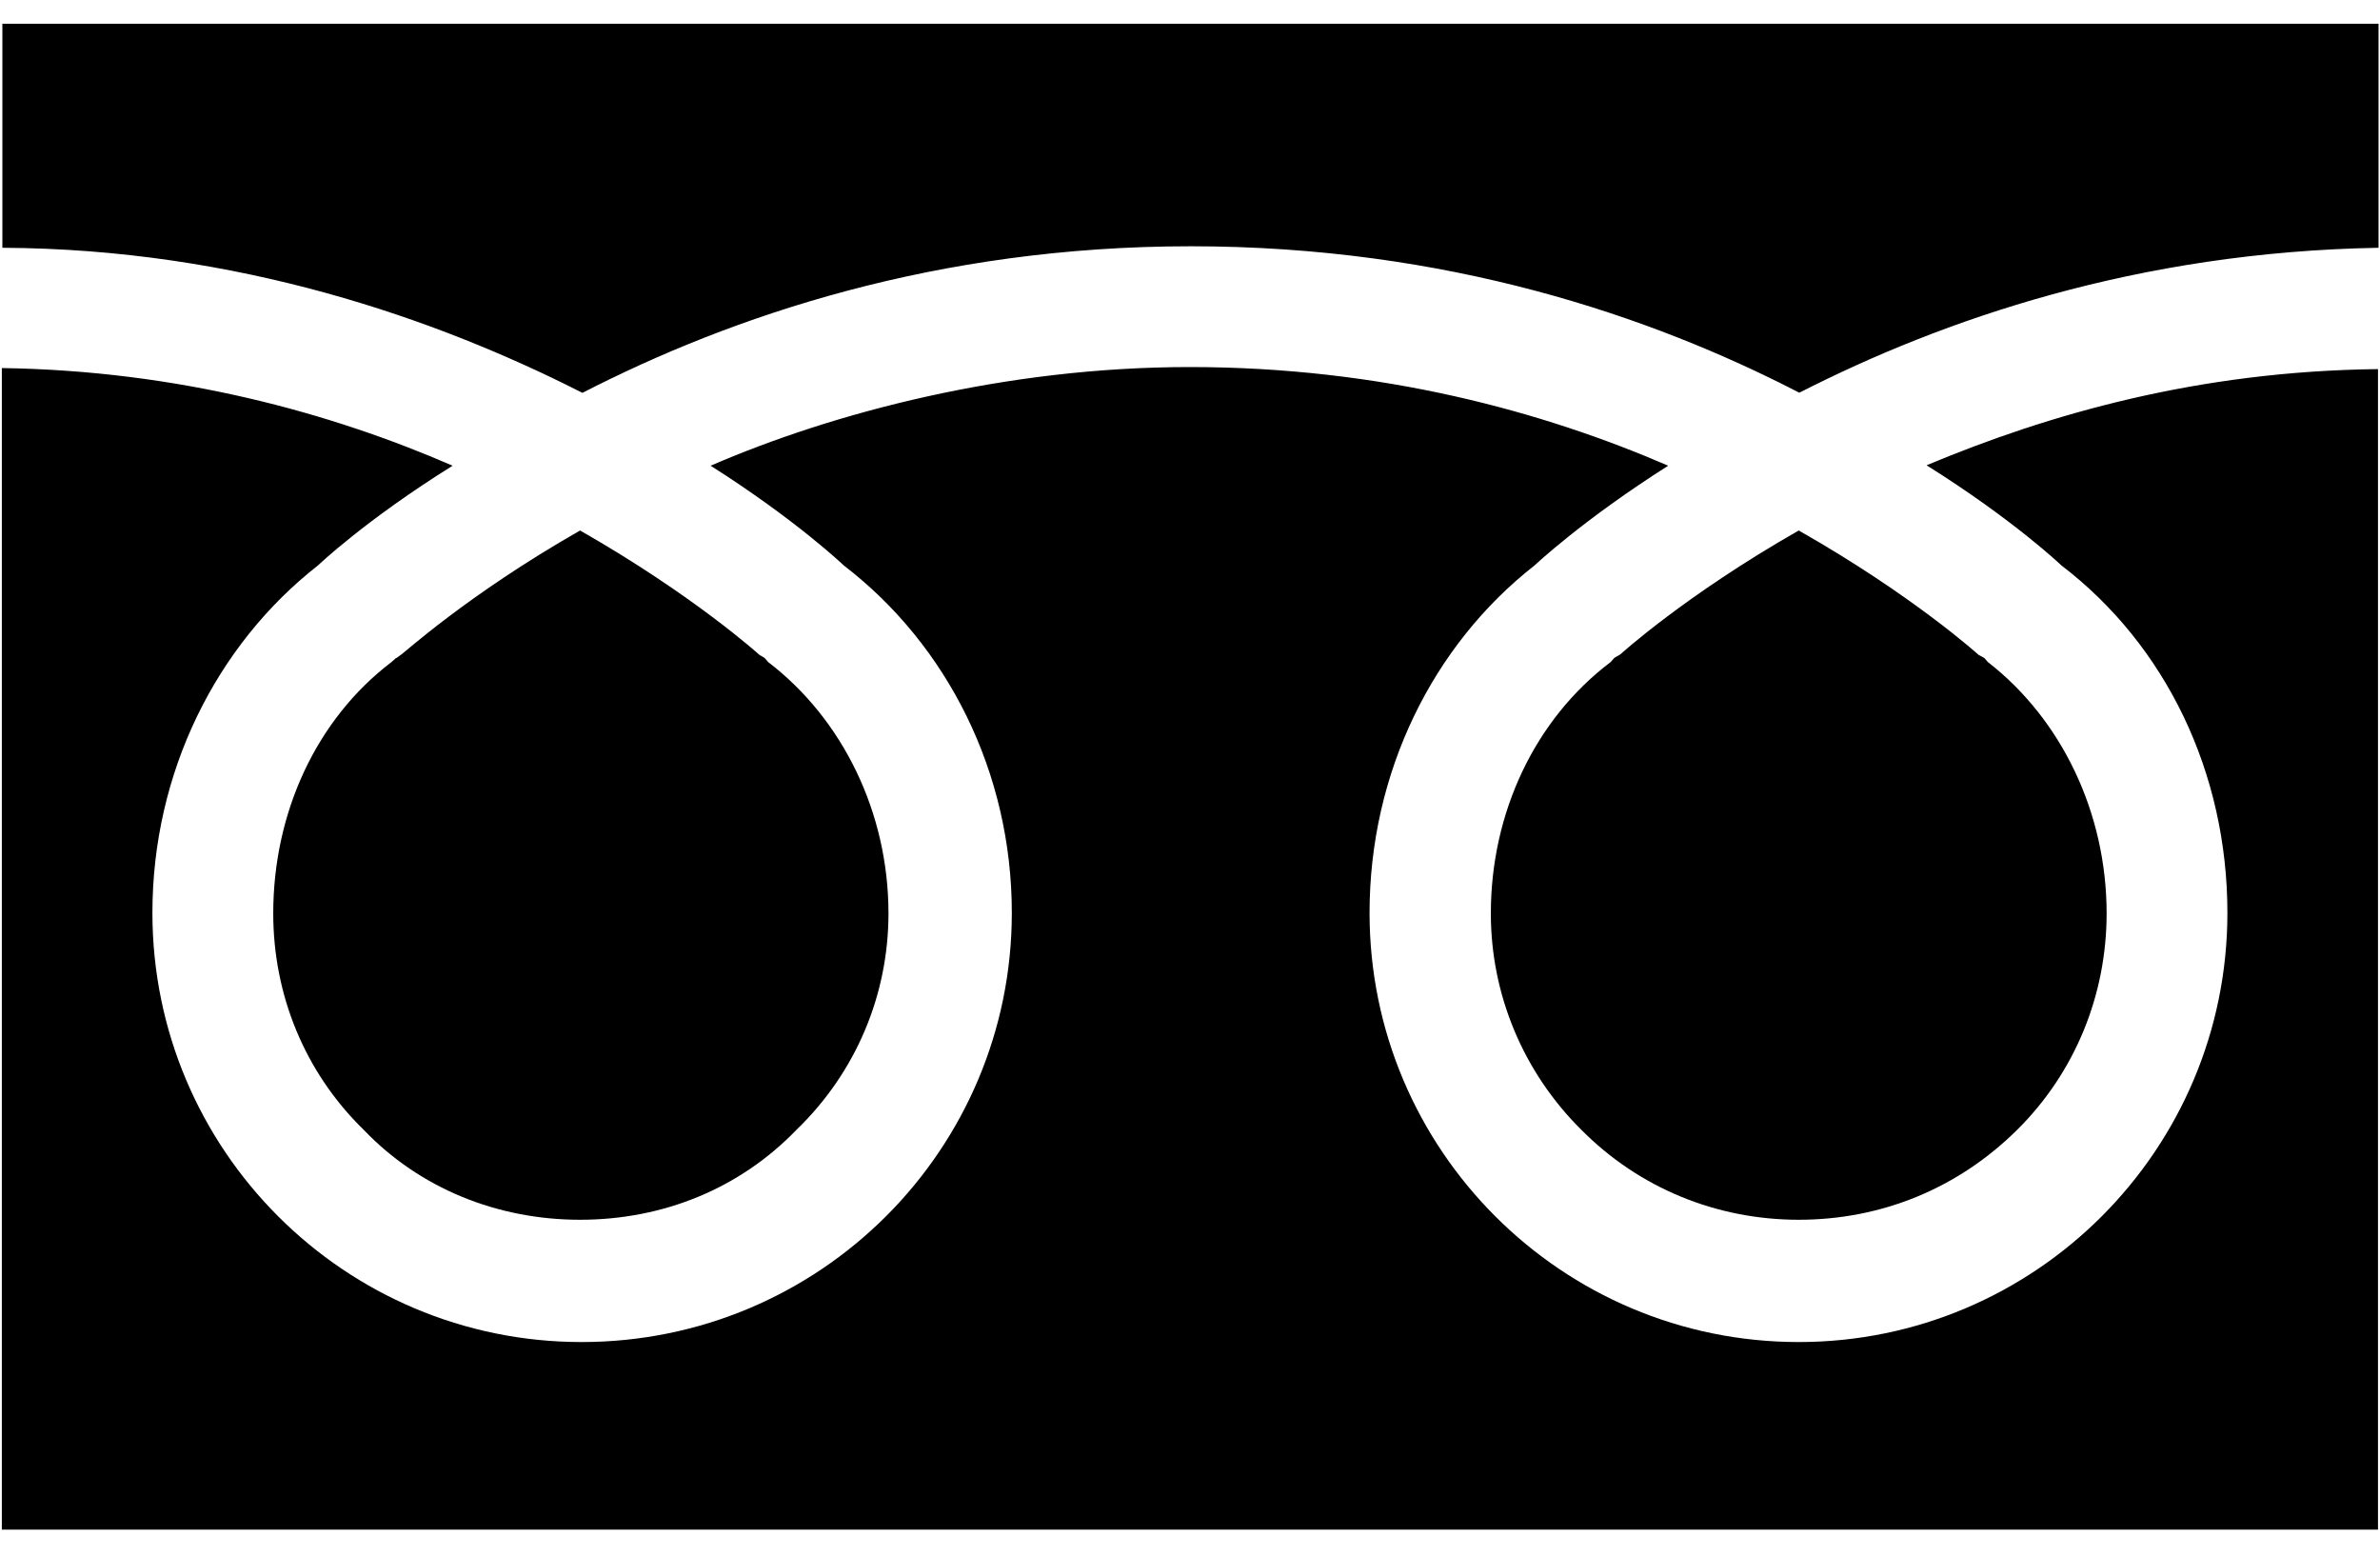 <svg width="52" height="34" viewBox="0 0 52 34" fill="none" xmlns="http://www.w3.org/2000/svg">
<path d="M12.73 8.578C15.987 6.905 20.457 5.379 26.015 5.379C31.608 5.379 36.078 6.905 39.312 8.578C42.434 6.984 46.701 5.502 51.968 5.412V0.518H0.052V5.412C5.184 5.435 9.541 6.962 12.719 8.578H12.73Z" fill="black"/>
<path d="M35.269 14.371L35.19 14.461C33.539 15.707 32.573 17.75 32.573 19.951C32.573 21.724 33.281 23.42 34.55 24.677C35.819 25.957 37.514 26.642 39.3 26.642C41.108 26.642 42.781 25.957 44.073 24.677C45.342 23.42 46.027 21.724 46.027 19.951C46.027 17.75 45.039 15.707 43.433 14.461L43.354 14.371L43.23 14.304C43.23 14.304 41.793 13.002 39.3 11.587C36.818 13.002 35.403 14.292 35.403 14.292L35.269 14.371Z" fill="black"/>
<path d="M8.654 14.371L8.553 14.461C6.913 15.707 5.97 17.75 5.97 19.951C5.97 21.724 6.655 23.42 7.946 24.677C9.17 25.957 10.866 26.642 12.674 26.642C14.493 26.642 16.167 25.957 17.402 24.677C18.705 23.42 19.412 21.724 19.412 19.951C19.412 17.75 18.413 15.707 16.784 14.461L16.706 14.371L16.593 14.304C16.593 14.304 15.156 13.002 12.674 11.587C10.192 13.002 8.8 14.292 8.755 14.304L8.665 14.371H8.654Z" fill="black"/>
<path d="M42.108 10.172C44.005 11.362 45.039 12.35 45.039 12.35C47.318 14.09 48.666 16.874 48.666 19.939C48.666 25.115 44.466 29.313 39.3 29.313C34.123 29.313 29.923 25.115 29.923 19.939C29.923 16.874 31.304 14.09 33.528 12.35C33.528 12.35 34.572 11.362 36.448 10.172C33.719 8.993 30.193 8.017 25.993 8.017C21.961 8.017 18.199 9.016 15.526 10.172C17.402 11.362 18.435 12.35 18.435 12.35C20.703 14.09 22.107 16.874 22.107 19.939C22.107 25.115 17.907 29.313 12.707 29.313C7.53 29.313 3.33 25.115 3.33 19.939C3.33 16.874 4.723 14.09 6.947 12.35C6.947 12.35 7.98 11.362 9.889 10.172C7.227 9.016 3.892 8.095 0.04 8.039V33.411H51.956V8.062C48.015 8.106 44.758 9.049 42.096 10.161L42.108 10.172Z" fill="black"/>
</svg>
